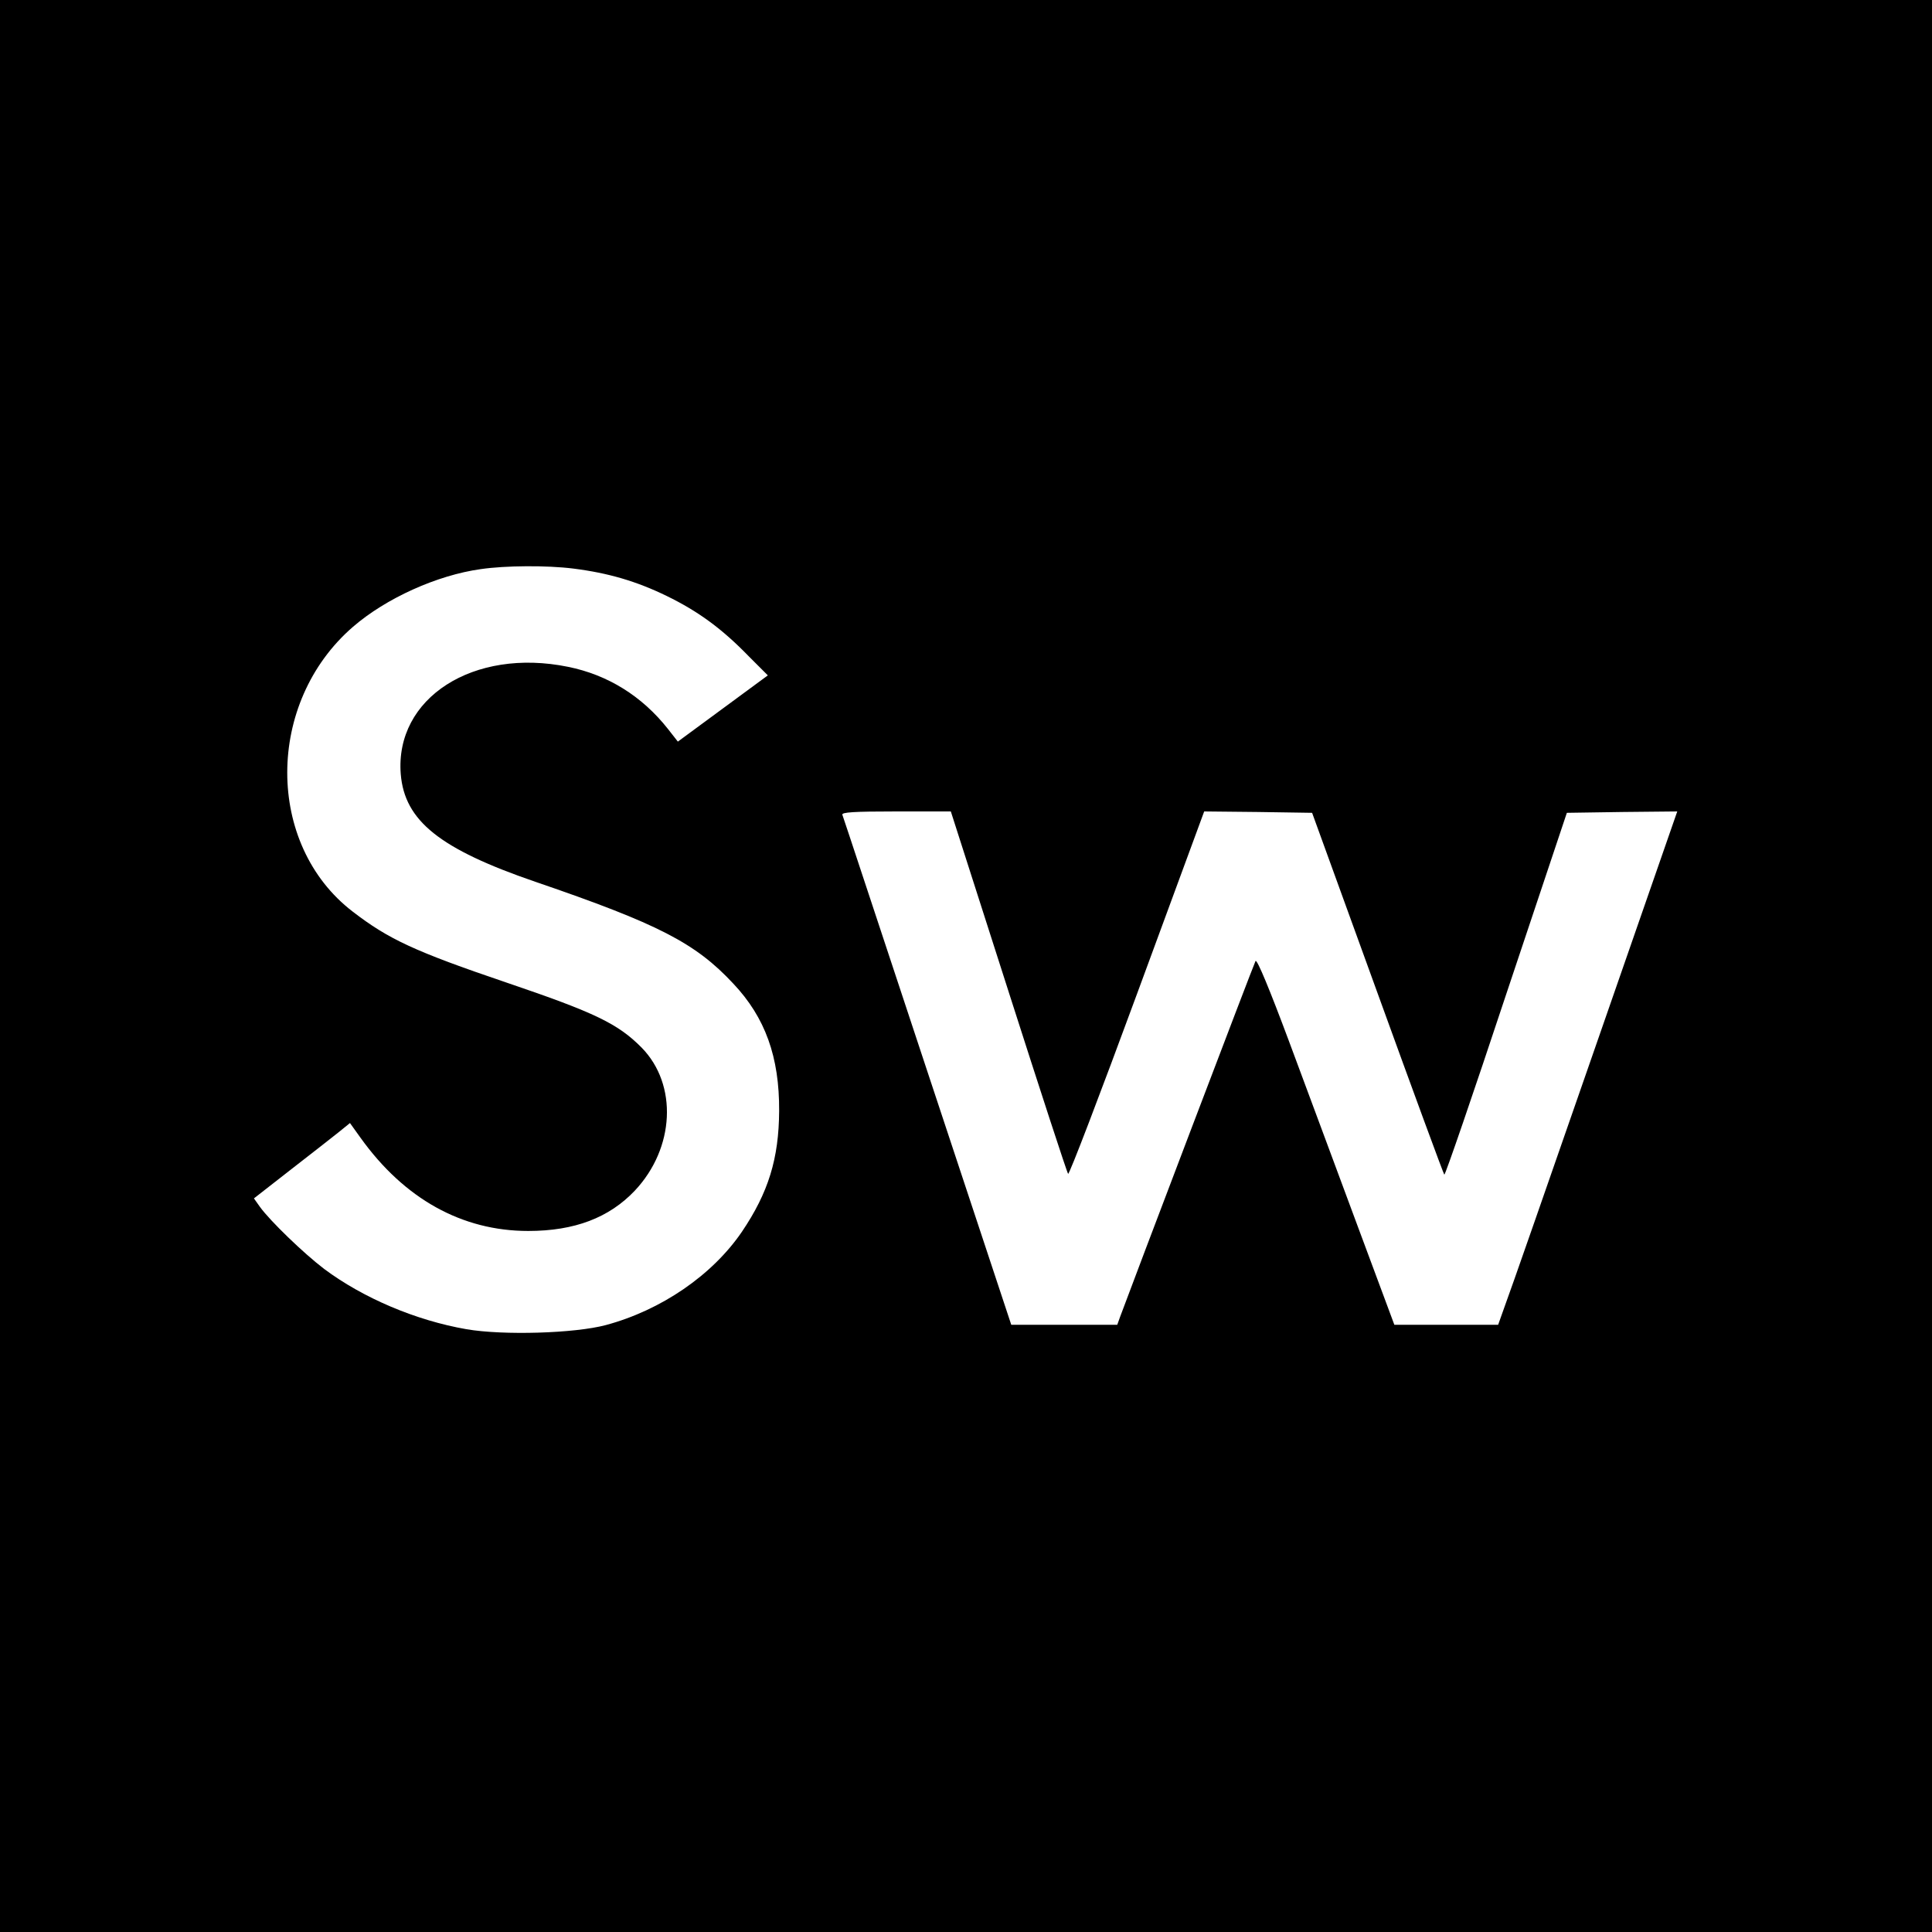 <?xml version="1.0" standalone="no"?>
<!DOCTYPE svg PUBLIC "-//W3C//DTD SVG 20010904//EN"
 "http://www.w3.org/TR/2001/REC-SVG-20010904/DTD/svg10.dtd">
<svg version="1.0" xmlns="http://www.w3.org/2000/svg"
 width="700pt" height="700pt" viewBox="0 0 700 700"
 preserveAspectRatio="xMidYMid meet">
<g transform="translate(0,700) scale(0.1,-0.1)"
fill="#000000" stroke="none">
<path d="M0 3500 l0 -3500 3500 0 3500 0 0 3500 0 3500 -3500 0 -3500 0 0
-3500z m2077 1440 c127 -16 229 -46 338 -99 115 -56 201 -119 298 -219 l69
-69 -163 -120 -163 -120 -36 46 c-94 119 -218 196 -362 225 -343 70 -628 -113
-606 -389 14 -169 141 -271 488 -390 447 -153 580 -222 717 -369 116 -123 167
-266 166 -461 -1 -173 -39 -296 -135 -438 -107 -157 -292 -284 -493 -338 -112
-30 -371 -38 -505 -15 -184 32 -374 113 -515 218 -75 57 -197 175 -233 225
l-22 31 132 103 c73 57 152 118 174 136 l42 34 38 -53 c159 -222 368 -338 608
-338 168 0 293 48 386 146 145 154 156 384 25 518 -86 87 -169 127 -490 236
-333 113 -427 157 -557 257 -317 243 -316 758 1 1032 119 103 304 187 463 209
89 13 239 14 335 2z m1577 -1532 c115 -359 212 -657 216 -661 4 -4 116 289
250 653 l243 660 196 -2 195 -3 237 -653 c130 -359 239 -655 242 -658 3 -3
104 291 224 653 l220 658 200 3 200 2 -298 -857 c-164 -472 -310 -891 -325
-930 l-26 -73 -188 0 -188 0 -135 363 c-74 199 -185 499 -247 665 -69 185
-116 299 -121 290 -6 -10 -454 -1189 -491 -1290 l-10 -28 -192 0 -192 0 -304
918 c-167 504 -305 923 -308 930 -3 9 40 12 195 12 l198 0 209 -652z"/>
</g>
</svg>
